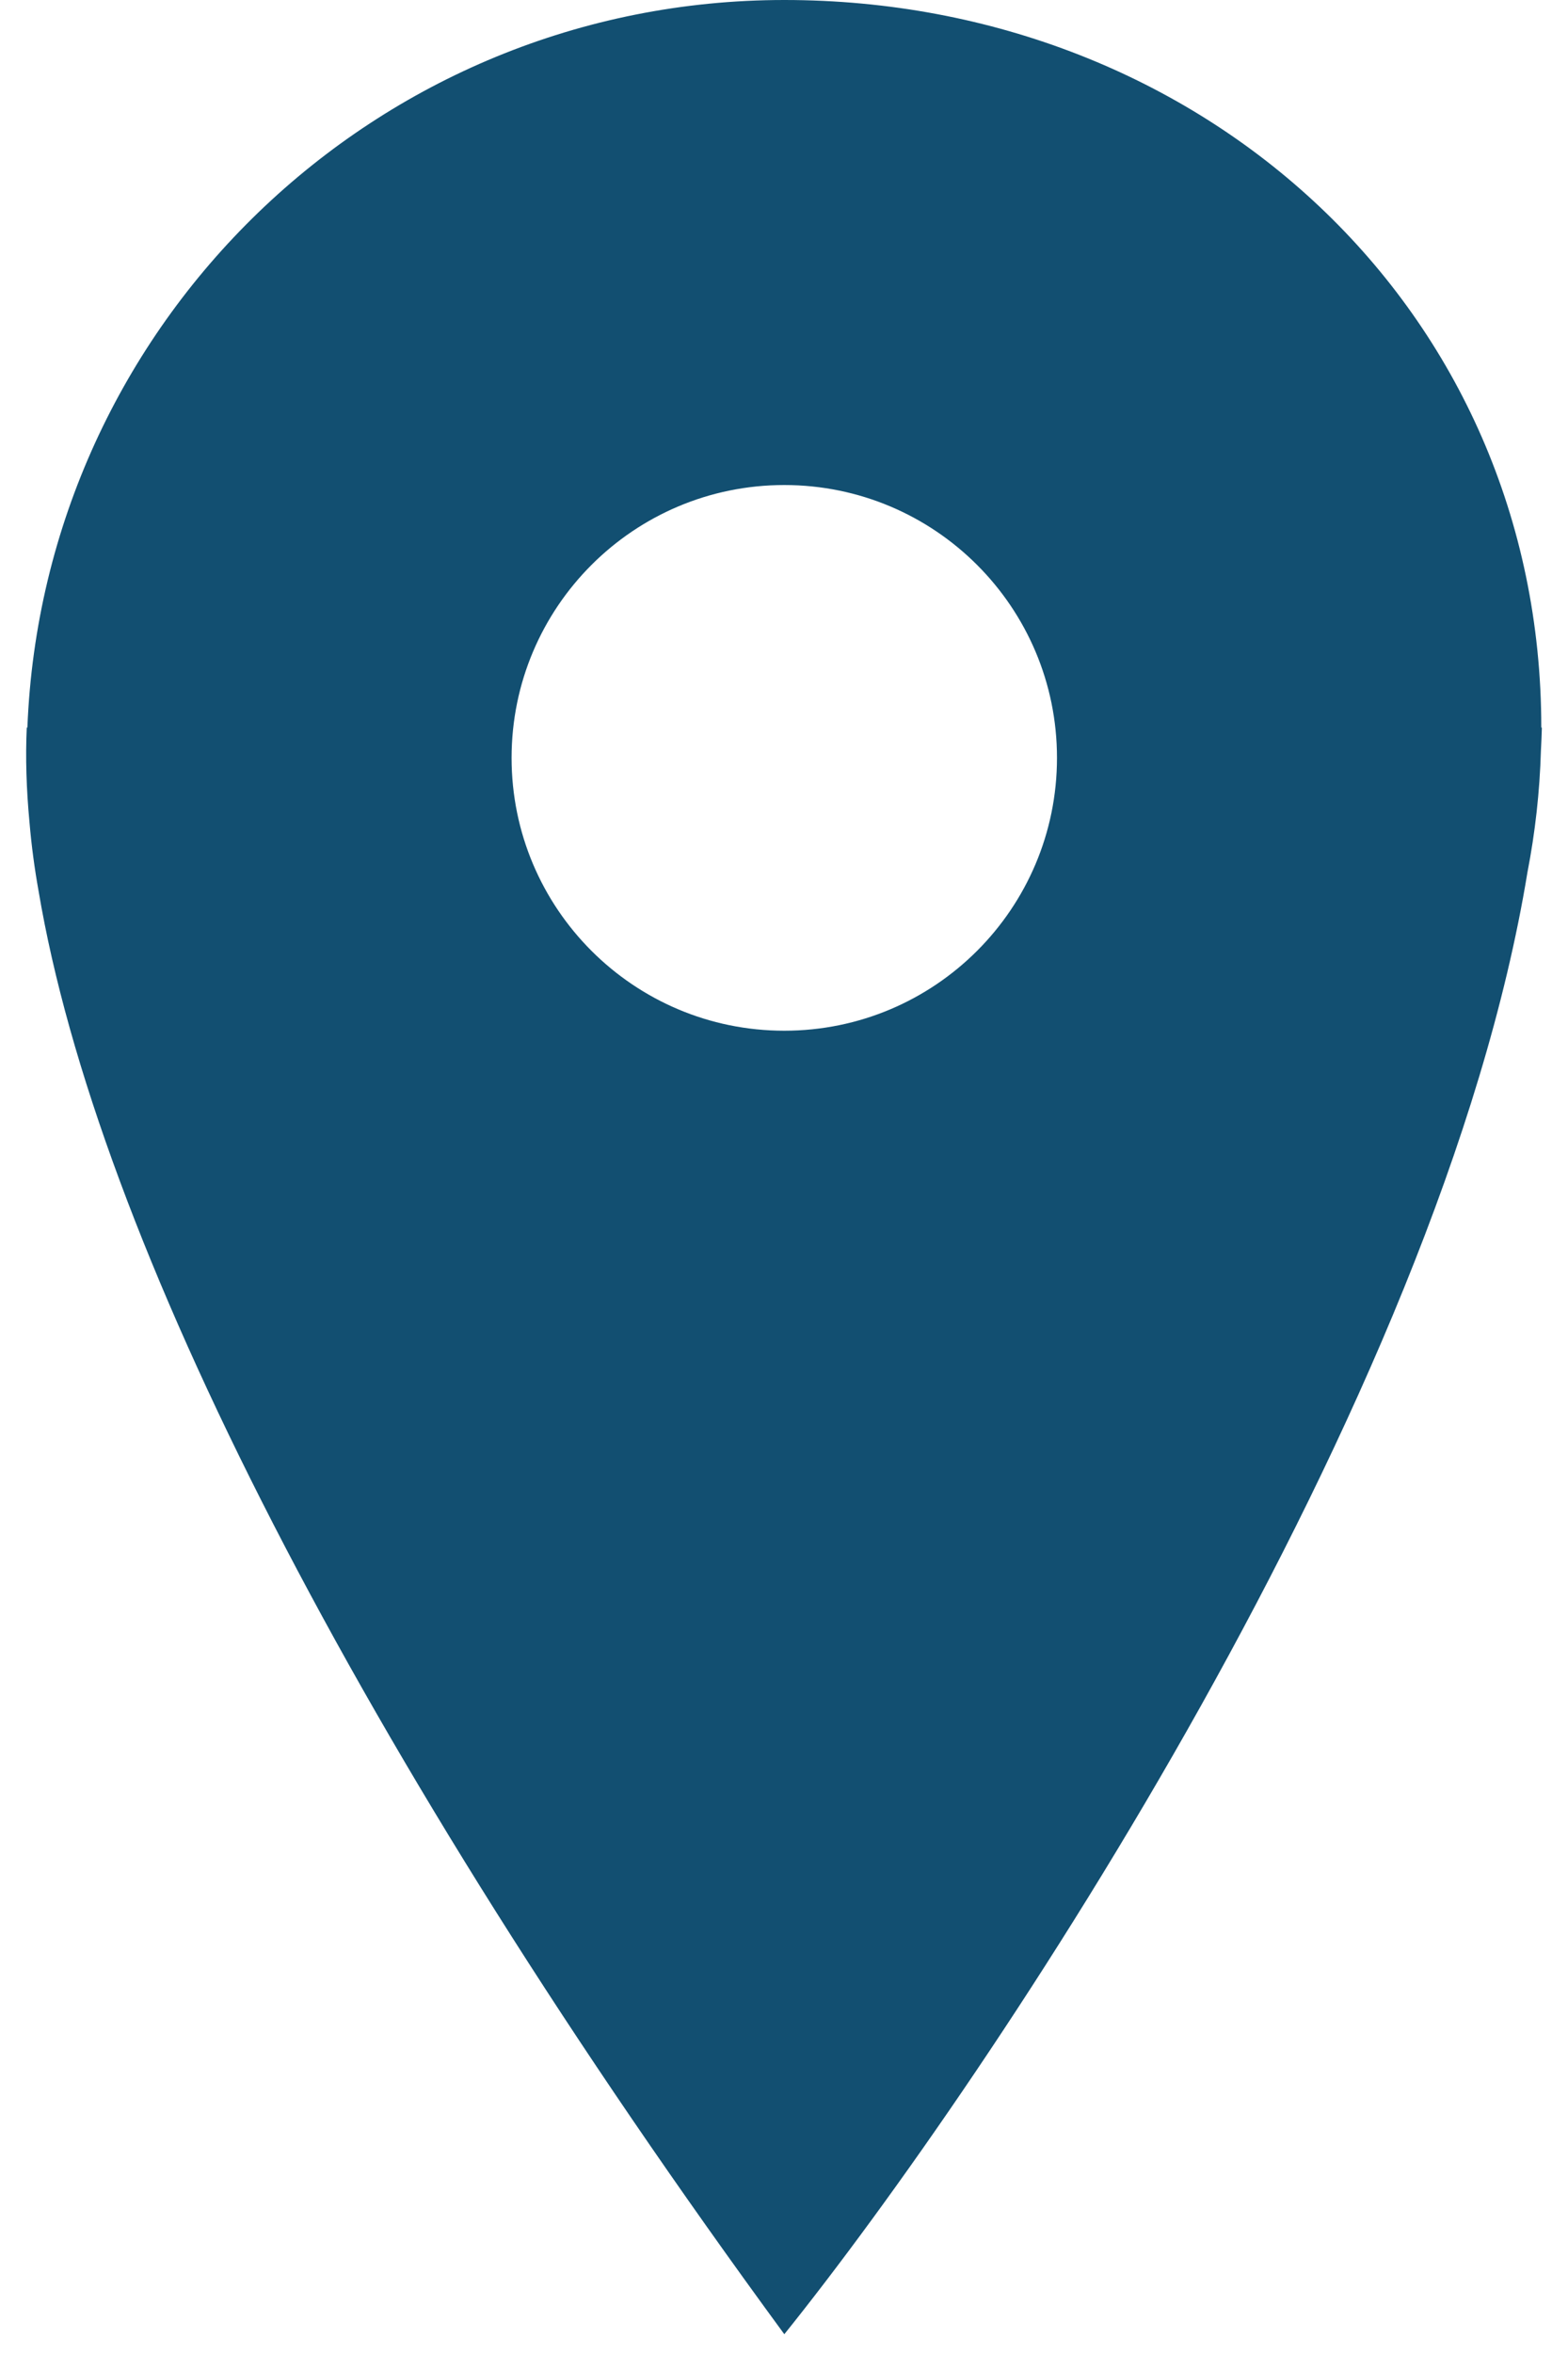 <svg width="30" height="45" viewBox="0 0 30 45" fill="none" xmlns="http://www.w3.org/2000/svg">
<path fill-rule="evenodd" clip-rule="evenodd" d="M29.5 13.914H29.489C29.489 5.909 23.011 0 15.006 0C7.196 0 0.828 6.178 0.524 13.914H0.512C0.486 14.482 0.504 15.09 0.565 15.735C0.603 16.177 0.661 16.612 0.738 17.04C1.852 23.656 6.848 33.516 15.006 44.641C18.982 39.693 27.563 26.828 29.224 16.683C29.371 15.926 29.459 15.147 29.482 14.352C29.49 14.205 29.496 14.059 29.5 13.914ZM15.005 19.712C17.887 19.712 20.223 17.376 20.223 14.494C20.223 11.613 17.887 9.276 15.005 9.276C12.124 9.276 9.788 11.613 9.788 14.494C9.788 17.376 12.124 19.712 15.005 19.712Z" fill="#124F71"/>
</svg>
